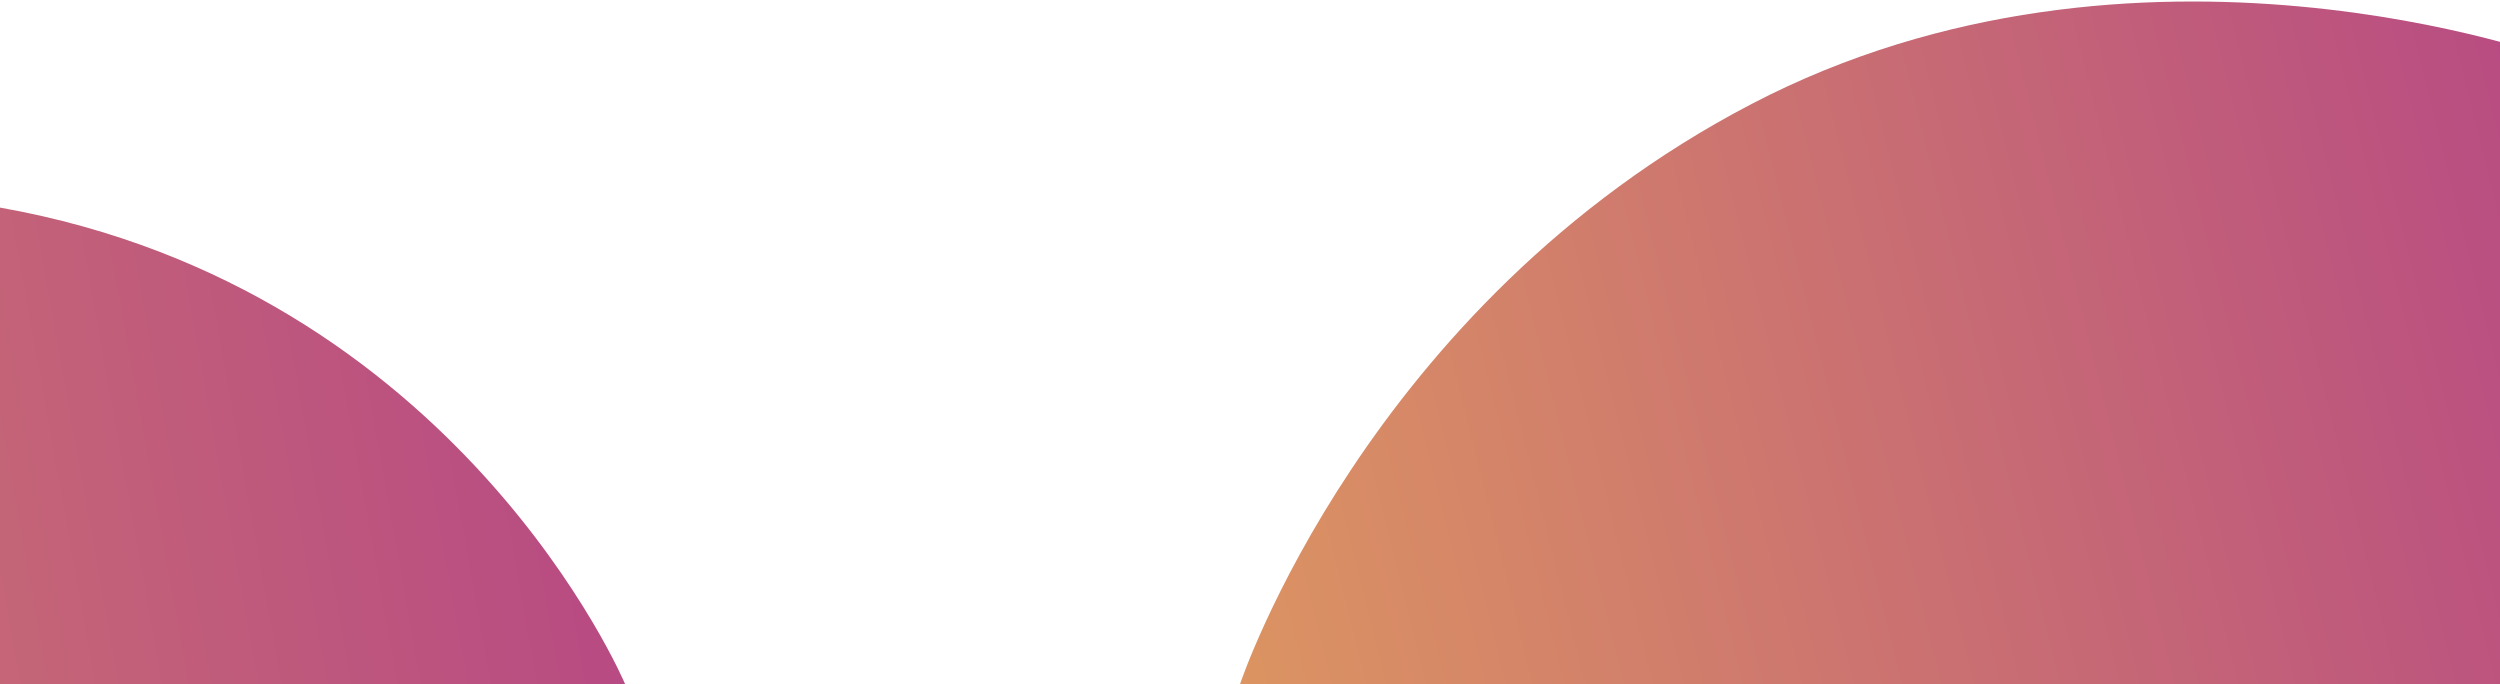 <svg xmlns="http://www.w3.org/2000/svg" width="1440" height="394" viewBox="0 0 1440 394"><defs><linearGradient id="cwkrb" x1="1839.12" x2="98.13" y1="103.55" y2="537.55" gradientUnits="userSpaceOnUse"><stop offset="0" stop-color="#a82b91"/><stop offset="1" stop-color="#f8cd48"/></linearGradient><linearGradient id="cwkrc" x1="735.94" x2="-1366.87" y1="119.89" y2="497.37" gradientUnits="userSpaceOnUse"><stop offset="0" stop-color="#a82b91"/><stop offset="1" stop-color="#f8cd48"/></linearGradient><clipPath id="cwkra"><path d="M0-358h1440v755H0z"/></clipPath></defs><g><g/><g clip-path="url(#cwkra)"><path fill="url(#cwkrb)" d="M714.27 394.003s72.598-218.328 294.582-334.085c221.984-115.758 464.586-25.61 464.586-25.61l351.61 359.695z"/></g><g clip-path="url(#cwkra)"><path fill="url(#cwkrc)" d="M360.047 394.004S264.102 166.38 0 119.567c-264.101-46.813-574.43 74.856-574.43 74.856l-176.3 199.581z"/></g></g></svg>